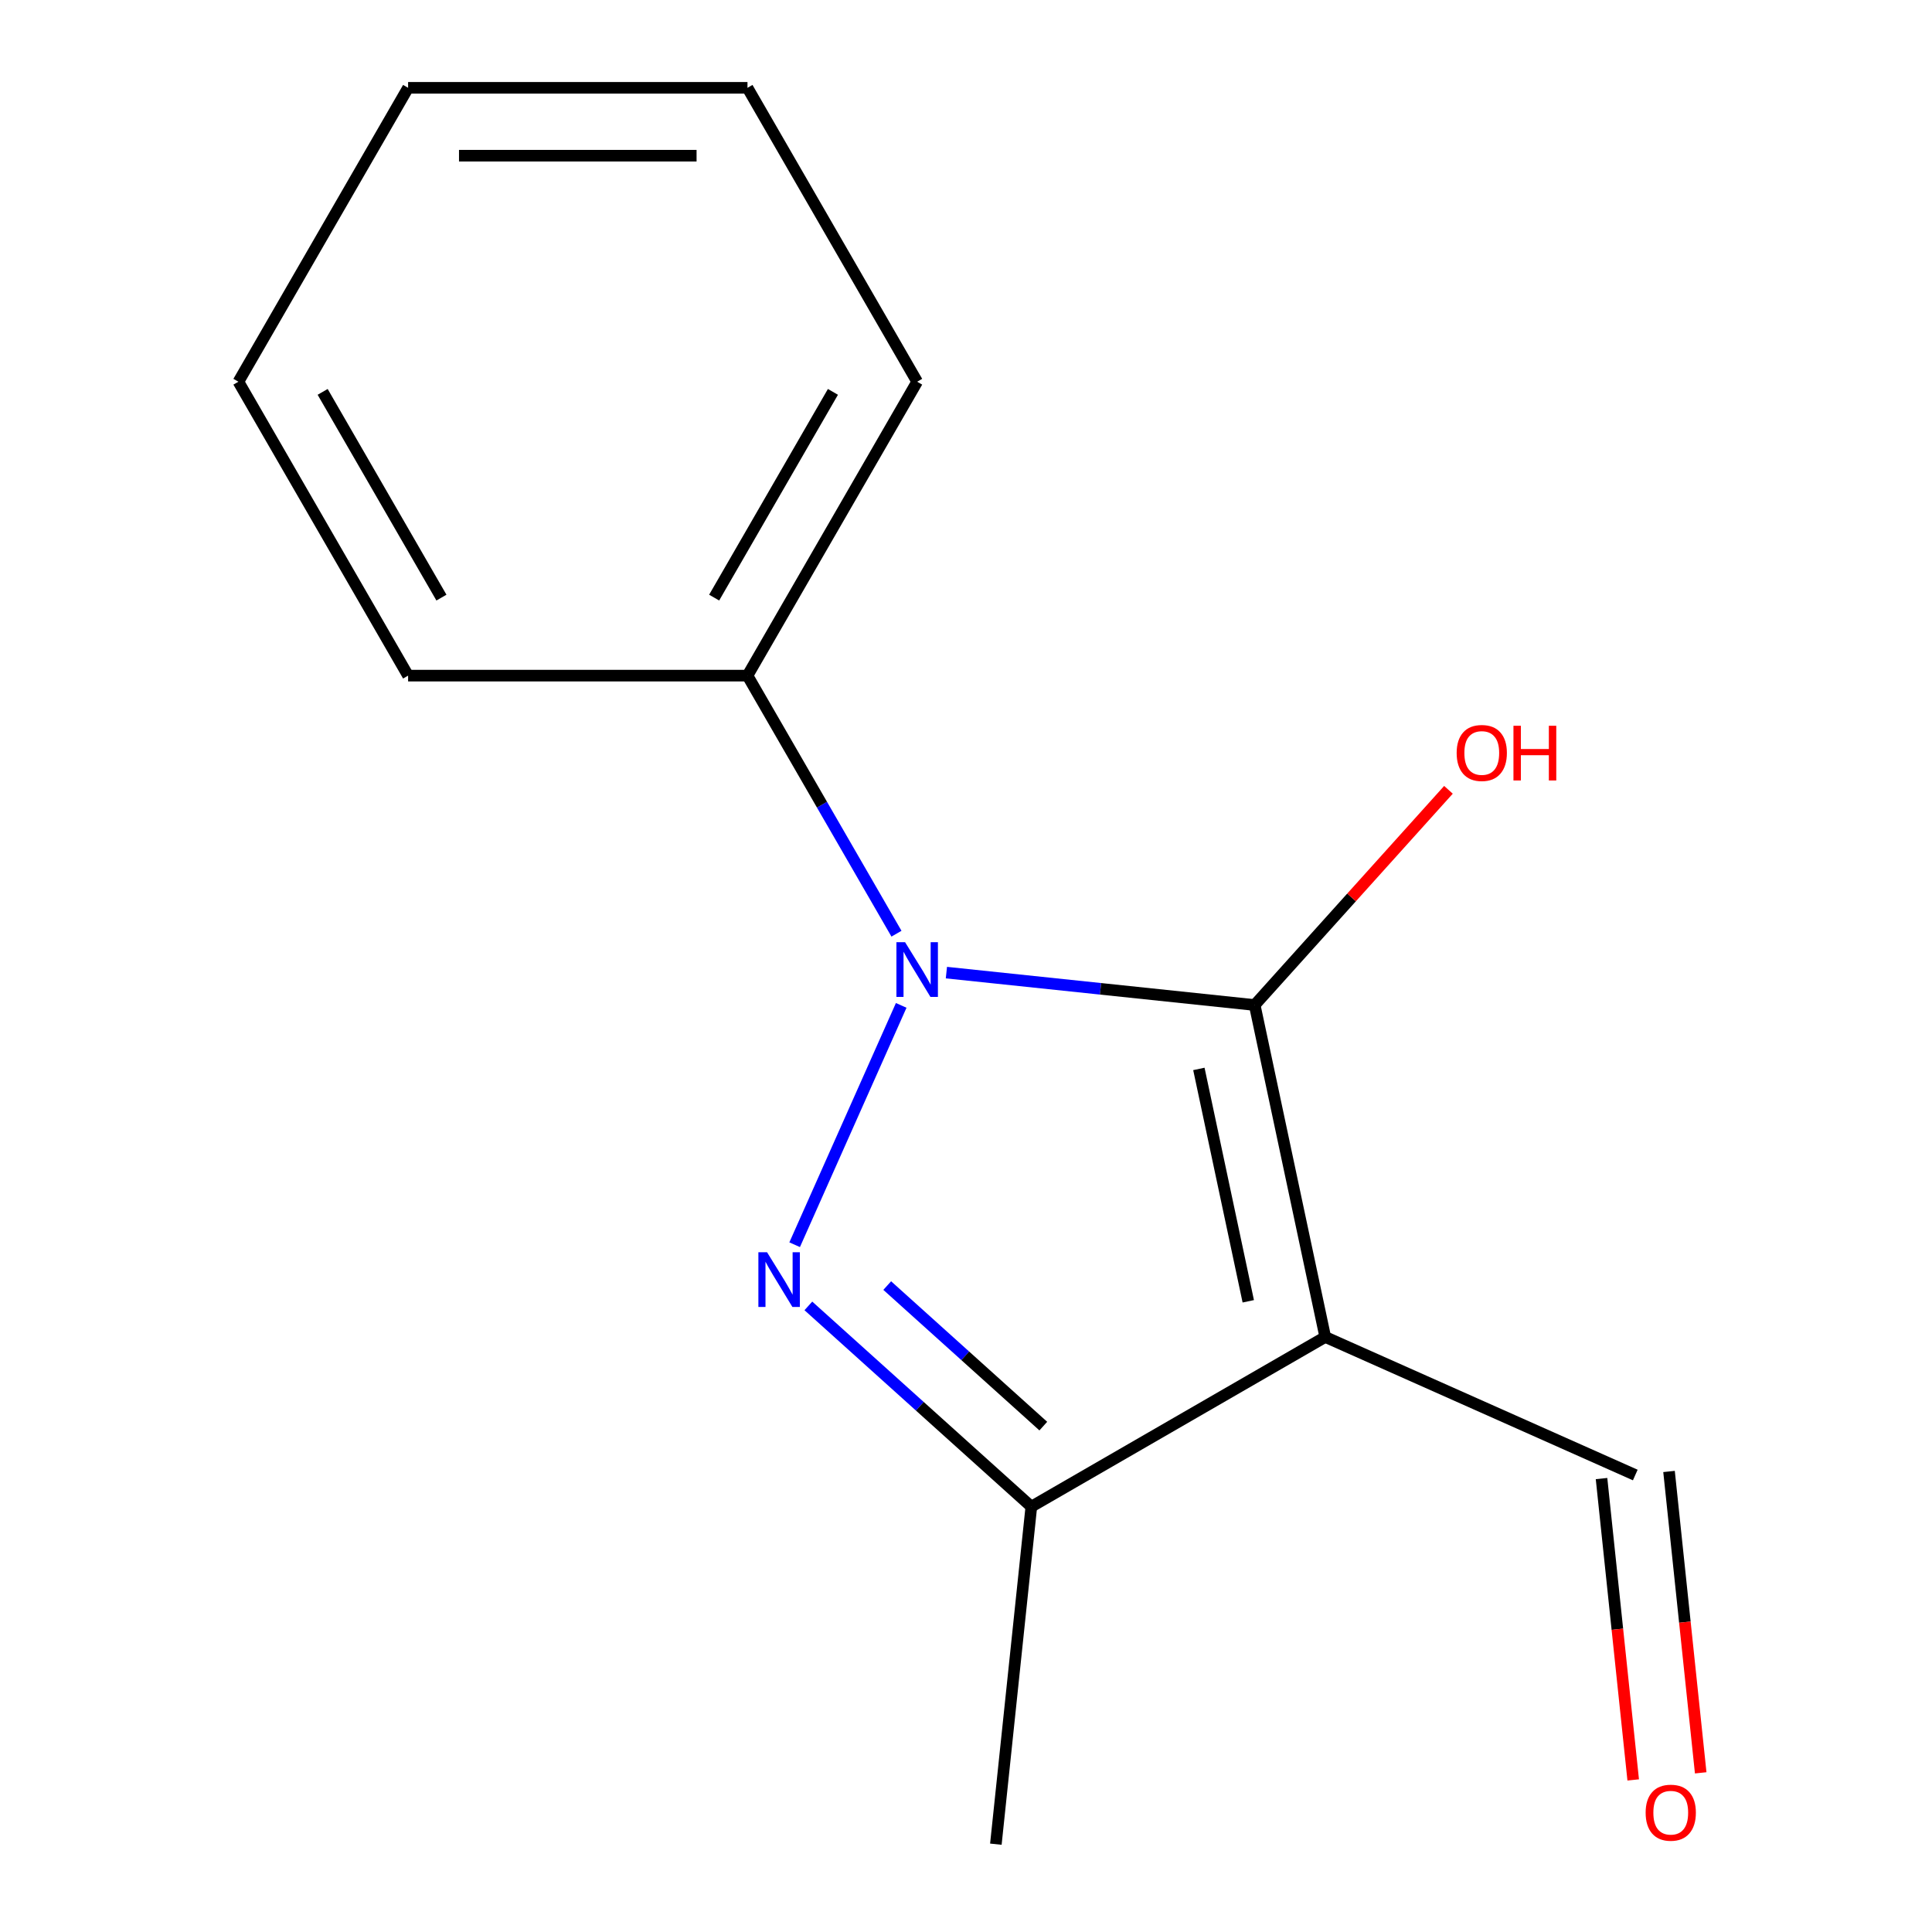 <?xml version='1.0' encoding='iso-8859-1'?>
<svg version='1.1' baseProfile='full'
              xmlns='http://www.w3.org/2000/svg'
                      xmlns:rdkit='http://www.rdkit.org/xml'
                      xmlns:xlink='http://www.w3.org/1999/xlink'
                  xml:space='preserve'
width='1000px' height='1000px' viewBox='0 0 1000 1000'>
<!-- END OF HEADER -->
<rect style='opacity:1.0;fill:#FFFFFF;stroke:none' width='1000' height='1000' x='0' y='0'> </rect>
<path class='bond-0' d='M 489.855,503.424 L 569.639,511.81' style='fill:none;fill-rule:evenodd;stroke:#0000FF;stroke-width:6px;stroke-linecap:butt;stroke-linejoin:miter;stroke-opacity:1' />
<path class='bond-0' d='M 569.639,511.81 L 649.422,520.195' style='fill:none;fill-rule:evenodd;stroke:#000000;stroke-width:6px;stroke-linecap:butt;stroke-linejoin:miter;stroke-opacity:1' />
<path class='bond-1' d='M 466.464,520.385 L 411.31,644.264' style='fill:none;fill-rule:evenodd;stroke:#0000FF;stroke-width:6px;stroke-linecap:butt;stroke-linejoin:miter;stroke-opacity:1' />
<path class='bond-4' d='M 464.013,483.282 L 425.453,416.495' style='fill:none;fill-rule:evenodd;stroke:#0000FF;stroke-width:6px;stroke-linecap:butt;stroke-linejoin:miter;stroke-opacity:1' />
<path class='bond-4' d='M 425.453,416.495 L 386.893,349.707' style='fill:none;fill-rule:evenodd;stroke:#000000;stroke-width:6px;stroke-linecap:butt;stroke-linejoin:miter;stroke-opacity:1' />
<path class='bond-2' d='M 649.422,520.195 L 685.944,692.017' style='fill:none;fill-rule:evenodd;stroke:#000000;stroke-width:6px;stroke-linecap:butt;stroke-linejoin:miter;stroke-opacity:1' />
<path class='bond-2' d='M 620.536,553.273 L 646.101,673.548' style='fill:none;fill-rule:evenodd;stroke:#000000;stroke-width:6px;stroke-linecap:butt;stroke-linejoin:miter;stroke-opacity:1' />
<path class='bond-6' d='M 649.422,520.195 L 699.57,464.5' style='fill:none;fill-rule:evenodd;stroke:#000000;stroke-width:6px;stroke-linecap:butt;stroke-linejoin:miter;stroke-opacity:1' />
<path class='bond-6' d='M 699.57,464.5 L 749.718,408.806' style='fill:none;fill-rule:evenodd;stroke:#FF0000;stroke-width:6px;stroke-linecap:butt;stroke-linejoin:miter;stroke-opacity:1' />
<path class='bond-3' d='M 418.408,675.932 L 476.112,727.89' style='fill:none;fill-rule:evenodd;stroke:#0000FF;stroke-width:6px;stroke-linecap:butt;stroke-linejoin:miter;stroke-opacity:1' />
<path class='bond-3' d='M 476.112,727.89 L 533.817,779.847' style='fill:none;fill-rule:evenodd;stroke:#000000;stroke-width:6px;stroke-linecap:butt;stroke-linejoin:miter;stroke-opacity:1' />
<path class='bond-3' d='M 459.227,665.411 L 499.62,701.781' style='fill:none;fill-rule:evenodd;stroke:#0000FF;stroke-width:6px;stroke-linecap:butt;stroke-linejoin:miter;stroke-opacity:1' />
<path class='bond-3' d='M 499.62,701.781 L 540.014,738.152' style='fill:none;fill-rule:evenodd;stroke:#000000;stroke-width:6px;stroke-linecap:butt;stroke-linejoin:miter;stroke-opacity:1' />
<path class='bond-5' d='M 685.944,692.017 L 846.417,763.465' style='fill:none;fill-rule:evenodd;stroke:#000000;stroke-width:6px;stroke-linecap:butt;stroke-linejoin:miter;stroke-opacity:1' />
<path class='bond-14' d='M 685.944,692.017 L 533.817,779.847' style='fill:none;fill-rule:evenodd;stroke:#000000;stroke-width:6px;stroke-linecap:butt;stroke-linejoin:miter;stroke-opacity:1' />
<path class='bond-8' d='M 533.817,779.847 L 515.456,954.545' style='fill:none;fill-rule:evenodd;stroke:#000000;stroke-width:6px;stroke-linecap:butt;stroke-linejoin:miter;stroke-opacity:1' />
<path class='bond-9' d='M 386.893,349.707 L 474.724,197.581' style='fill:none;fill-rule:evenodd;stroke:#000000;stroke-width:6px;stroke-linecap:butt;stroke-linejoin:miter;stroke-opacity:1' />
<path class='bond-9' d='M 369.643,309.322 L 431.124,202.834' style='fill:none;fill-rule:evenodd;stroke:#000000;stroke-width:6px;stroke-linecap:butt;stroke-linejoin:miter;stroke-opacity:1' />
<path class='bond-10' d='M 386.893,349.707 L 211.233,349.707' style='fill:none;fill-rule:evenodd;stroke:#000000;stroke-width:6px;stroke-linecap:butt;stroke-linejoin:miter;stroke-opacity:1' />
<path class='bond-7' d='M 828.948,765.301 L 837.145,843.294' style='fill:none;fill-rule:evenodd;stroke:#000000;stroke-width:6px;stroke-linecap:butt;stroke-linejoin:miter;stroke-opacity:1' />
<path class='bond-7' d='M 837.145,843.294 L 845.343,921.287' style='fill:none;fill-rule:evenodd;stroke:#FF0000;stroke-width:6px;stroke-linecap:butt;stroke-linejoin:miter;stroke-opacity:1' />
<path class='bond-7' d='M 863.887,761.628 L 872.085,839.622' style='fill:none;fill-rule:evenodd;stroke:#000000;stroke-width:6px;stroke-linecap:butt;stroke-linejoin:miter;stroke-opacity:1' />
<path class='bond-7' d='M 872.085,839.622 L 880.282,917.615' style='fill:none;fill-rule:evenodd;stroke:#FF0000;stroke-width:6px;stroke-linecap:butt;stroke-linejoin:miter;stroke-opacity:1' />
<path class='bond-11' d='M 474.724,197.581 L 386.893,45.455' style='fill:none;fill-rule:evenodd;stroke:#000000;stroke-width:6px;stroke-linecap:butt;stroke-linejoin:miter;stroke-opacity:1' />
<path class='bond-12' d='M 211.233,349.707 L 123.403,197.581' style='fill:none;fill-rule:evenodd;stroke:#000000;stroke-width:6px;stroke-linecap:butt;stroke-linejoin:miter;stroke-opacity:1' />
<path class='bond-12' d='M 228.484,309.322 L 167.003,202.834' style='fill:none;fill-rule:evenodd;stroke:#000000;stroke-width:6px;stroke-linecap:butt;stroke-linejoin:miter;stroke-opacity:1' />
<path class='bond-15' d='M 386.893,45.455 L 211.233,45.455' style='fill:none;fill-rule:evenodd;stroke:#000000;stroke-width:6px;stroke-linecap:butt;stroke-linejoin:miter;stroke-opacity:1' />
<path class='bond-15' d='M 360.544,80.587 L 237.582,80.587' style='fill:none;fill-rule:evenodd;stroke:#000000;stroke-width:6px;stroke-linecap:butt;stroke-linejoin:miter;stroke-opacity:1' />
<path class='bond-13' d='M 123.403,197.581 L 211.233,45.455' style='fill:none;fill-rule:evenodd;stroke:#000000;stroke-width:6px;stroke-linecap:butt;stroke-linejoin:miter;stroke-opacity:1' />
<path  class='atom-0' d='M 468.464 487.674
L 477.744 502.674
Q 478.664 504.154, 480.144 506.834
Q 481.624 509.514, 481.704 509.674
L 481.704 487.674
L 485.464 487.674
L 485.464 515.994
L 481.584 515.994
L 471.624 499.594
Q 470.464 497.674, 469.224 495.474
Q 468.024 493.274, 467.664 492.594
L 467.664 515.994
L 463.984 515.994
L 463.984 487.674
L 468.464 487.674
' fill='#0000FF'/>
<path  class='atom-2' d='M 397.016 648.148
L 406.296 663.148
Q 407.216 664.628, 408.696 667.308
Q 410.176 669.988, 410.256 670.148
L 410.256 648.148
L 414.016 648.148
L 414.016 676.468
L 410.136 676.468
L 400.176 660.068
Q 399.016 658.148, 397.776 655.948
Q 396.576 653.748, 396.216 653.068
L 396.216 676.468
L 392.536 676.468
L 392.536 648.148
L 397.016 648.148
' fill='#0000FF'/>
<path  class='atom-7' d='M 753.962 389.734
Q 753.962 382.934, 757.322 379.134
Q 760.682 375.334, 766.962 375.334
Q 773.242 375.334, 776.602 379.134
Q 779.962 382.934, 779.962 389.734
Q 779.962 396.614, 776.562 400.534
Q 773.162 404.414, 766.962 404.414
Q 760.722 404.414, 757.322 400.534
Q 753.962 396.654, 753.962 389.734
M 766.962 401.214
Q 771.282 401.214, 773.602 398.334
Q 775.962 395.414, 775.962 389.734
Q 775.962 384.174, 773.602 381.374
Q 771.282 378.534, 766.962 378.534
Q 762.642 378.534, 760.282 381.334
Q 757.962 384.134, 757.962 389.734
Q 757.962 395.454, 760.282 398.334
Q 762.642 401.214, 766.962 401.214
' fill='#FF0000'/>
<path  class='atom-7' d='M 783.362 375.654
L 787.202 375.654
L 787.202 387.694
L 801.682 387.694
L 801.682 375.654
L 805.522 375.654
L 805.522 403.974
L 801.682 403.974
L 801.682 390.894
L 787.202 390.894
L 787.202 403.974
L 783.362 403.974
L 783.362 375.654
' fill='#FF0000'/>
<path  class='atom-8' d='M 851.779 938.243
Q 851.779 931.443, 855.139 927.643
Q 858.499 923.843, 864.779 923.843
Q 871.059 923.843, 874.419 927.643
Q 877.779 931.443, 877.779 938.243
Q 877.779 945.123, 874.379 949.043
Q 870.979 952.923, 864.779 952.923
Q 858.539 952.923, 855.139 949.043
Q 851.779 945.163, 851.779 938.243
M 864.779 949.723
Q 869.099 949.723, 871.419 946.843
Q 873.779 943.923, 873.779 938.243
Q 873.779 932.683, 871.419 929.883
Q 869.099 927.043, 864.779 927.043
Q 860.459 927.043, 858.099 929.843
Q 855.779 932.643, 855.779 938.243
Q 855.779 943.963, 858.099 946.843
Q 860.459 949.723, 864.779 949.723
' fill='#FF0000'/>
</svg>
